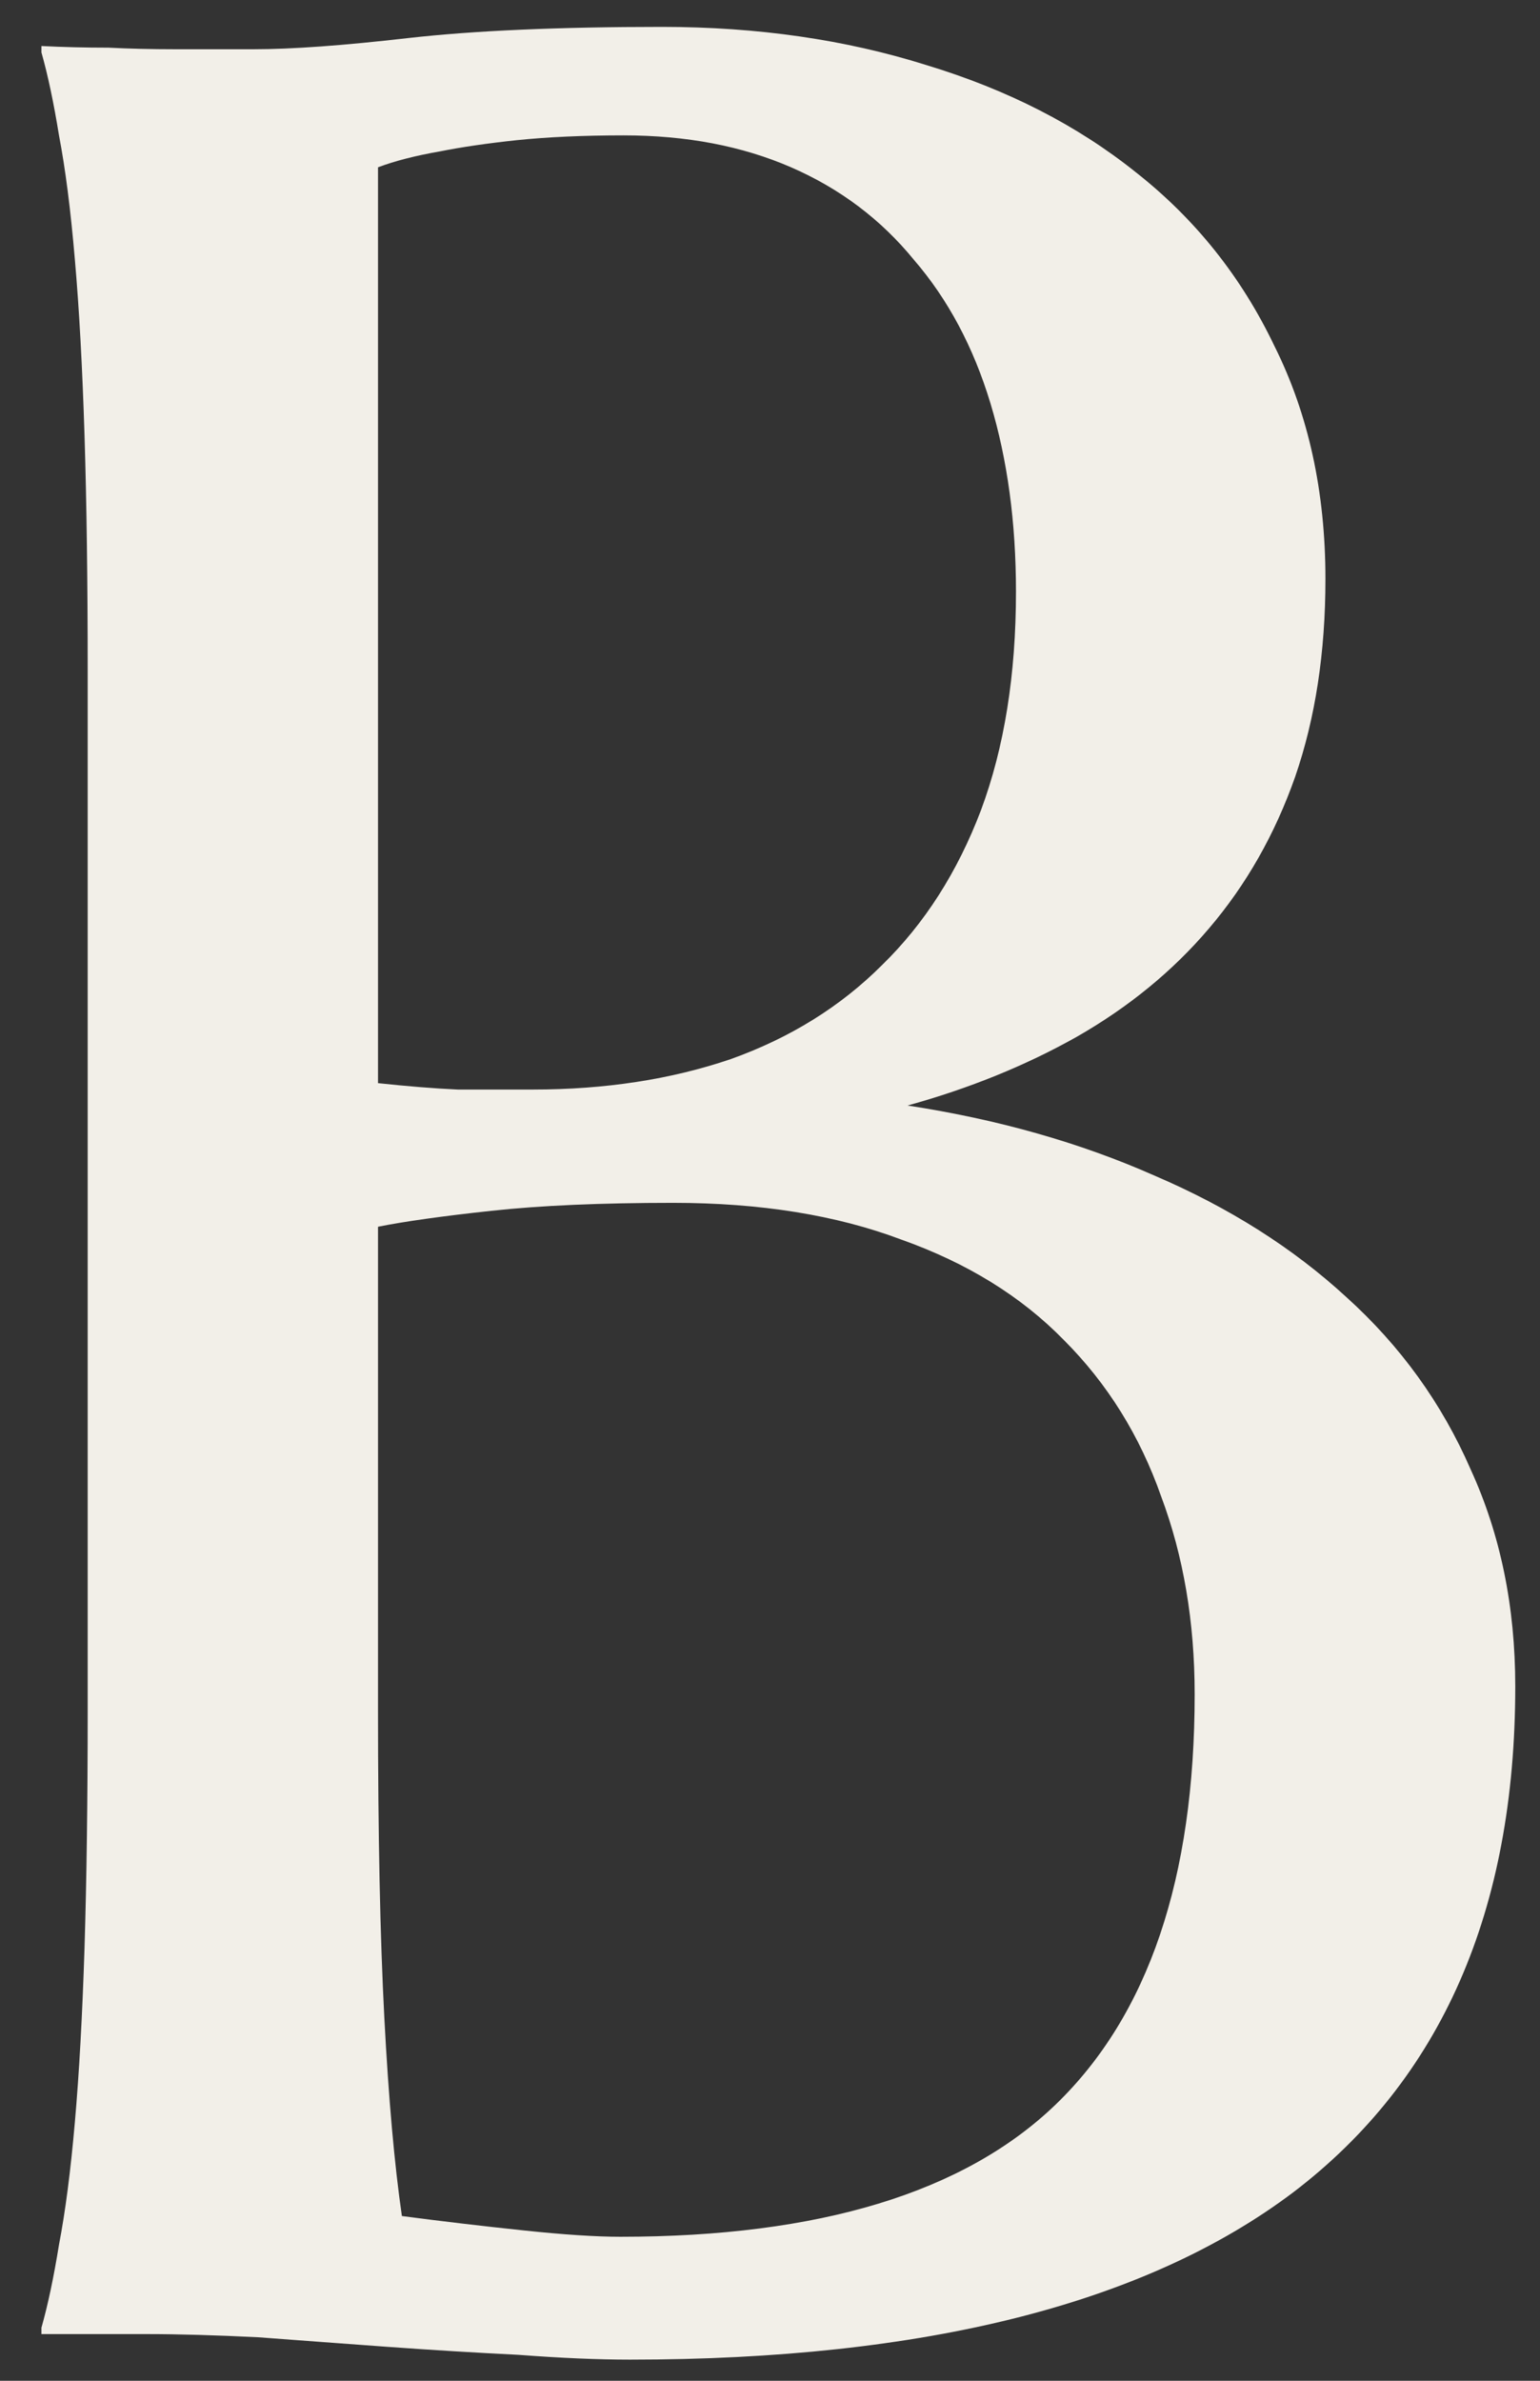 <?xml version="1.0" encoding="UTF-8"?> <svg xmlns="http://www.w3.org/2000/svg" width="33" height="51" viewBox="0 0 33 51" fill="none"><rect x="0" y="0" width="33" height="51" fill="#333333" stroke="none"/><path d="M1.879 14.385C1.879 12.448 1.856 10.762 1.811 9.326C1.765 7.868 1.697 6.615 1.605 5.566C1.514 4.495 1.4 3.607 1.264 2.9C1.15 2.194 1.024 1.602 0.888 1.123V0.986C1.343 1.009 1.822 1.021 2.323 1.021C2.756 1.043 3.235 1.055 3.759 1.055C4.306 1.055 4.864 1.055 5.434 1.055C6.254 1.055 7.359 0.975 8.749 0.815C10.162 0.656 11.973 0.576 14.184 0.576C16.234 0.576 18.126 0.85 19.857 1.396C21.589 1.921 23.082 2.684 24.335 3.687C25.611 4.689 26.602 5.931 27.309 7.412C28.038 8.87 28.402 10.534 28.402 12.402C28.402 13.975 28.186 15.387 27.753 16.641C27.32 17.871 26.705 18.953 25.907 19.888C25.133 20.799 24.187 21.574 23.07 22.212C21.977 22.827 20.769 23.317 19.447 23.682C21.384 23.978 23.15 24.479 24.745 25.186C26.34 25.869 27.707 26.735 28.847 27.783C30.009 28.831 30.898 30.062 31.513 31.475C32.151 32.865 32.47 34.414 32.47 36.123C32.47 40.931 30.886 44.543 27.719 46.958C24.551 49.351 19.812 50.547 13.5 50.547C12.816 50.547 12.019 50.513 11.107 50.444C10.196 50.399 9.262 50.342 8.305 50.273C7.37 50.205 6.448 50.137 5.536 50.068C4.625 50.023 3.827 50 3.144 50H0.888V49.863C1.024 49.385 1.15 48.792 1.264 48.086C1.4 47.38 1.514 46.502 1.605 45.454C1.697 44.406 1.765 43.164 1.811 41.728C1.856 40.27 1.879 38.573 1.879 36.636V14.385ZM14.423 25.767C12.873 25.767 11.575 25.824 10.526 25.938C9.478 26.051 8.669 26.165 8.1 26.279V36.636C8.1 39.302 8.145 41.501 8.236 43.232C8.327 44.964 8.453 46.377 8.612 47.471C9.478 47.585 10.344 47.687 11.21 47.778C12.076 47.87 12.771 47.915 13.295 47.915C17.556 47.915 20.666 46.969 22.626 45.078C24.608 43.164 25.6 40.236 25.6 36.294C25.6 34.745 25.36 33.332 24.882 32.056C24.426 30.757 23.731 29.64 22.797 28.706C21.885 27.772 20.723 27.054 19.311 26.553C17.921 26.029 16.291 25.767 14.423 25.767ZM8.1 23.203C8.738 23.271 9.307 23.317 9.809 23.34C10.31 23.34 10.845 23.34 11.415 23.34C12.964 23.34 14.377 23.123 15.653 22.69C16.929 22.235 18.012 21.562 18.9 20.674C19.812 19.785 20.518 18.68 21.02 17.358C21.521 16.014 21.771 14.453 21.771 12.676C21.771 11.195 21.589 9.85 21.225 8.643C20.86 7.435 20.313 6.41 19.584 5.566C18.878 4.701 18 4.04 16.952 3.584C15.904 3.128 14.708 2.9 13.363 2.9C12.497 2.9 11.734 2.935 11.073 3.003C10.435 3.071 9.888 3.151 9.433 3.242C8.909 3.333 8.464 3.447 8.1 3.584V23.203Z" fill="#F2EFE8"></path></svg> 